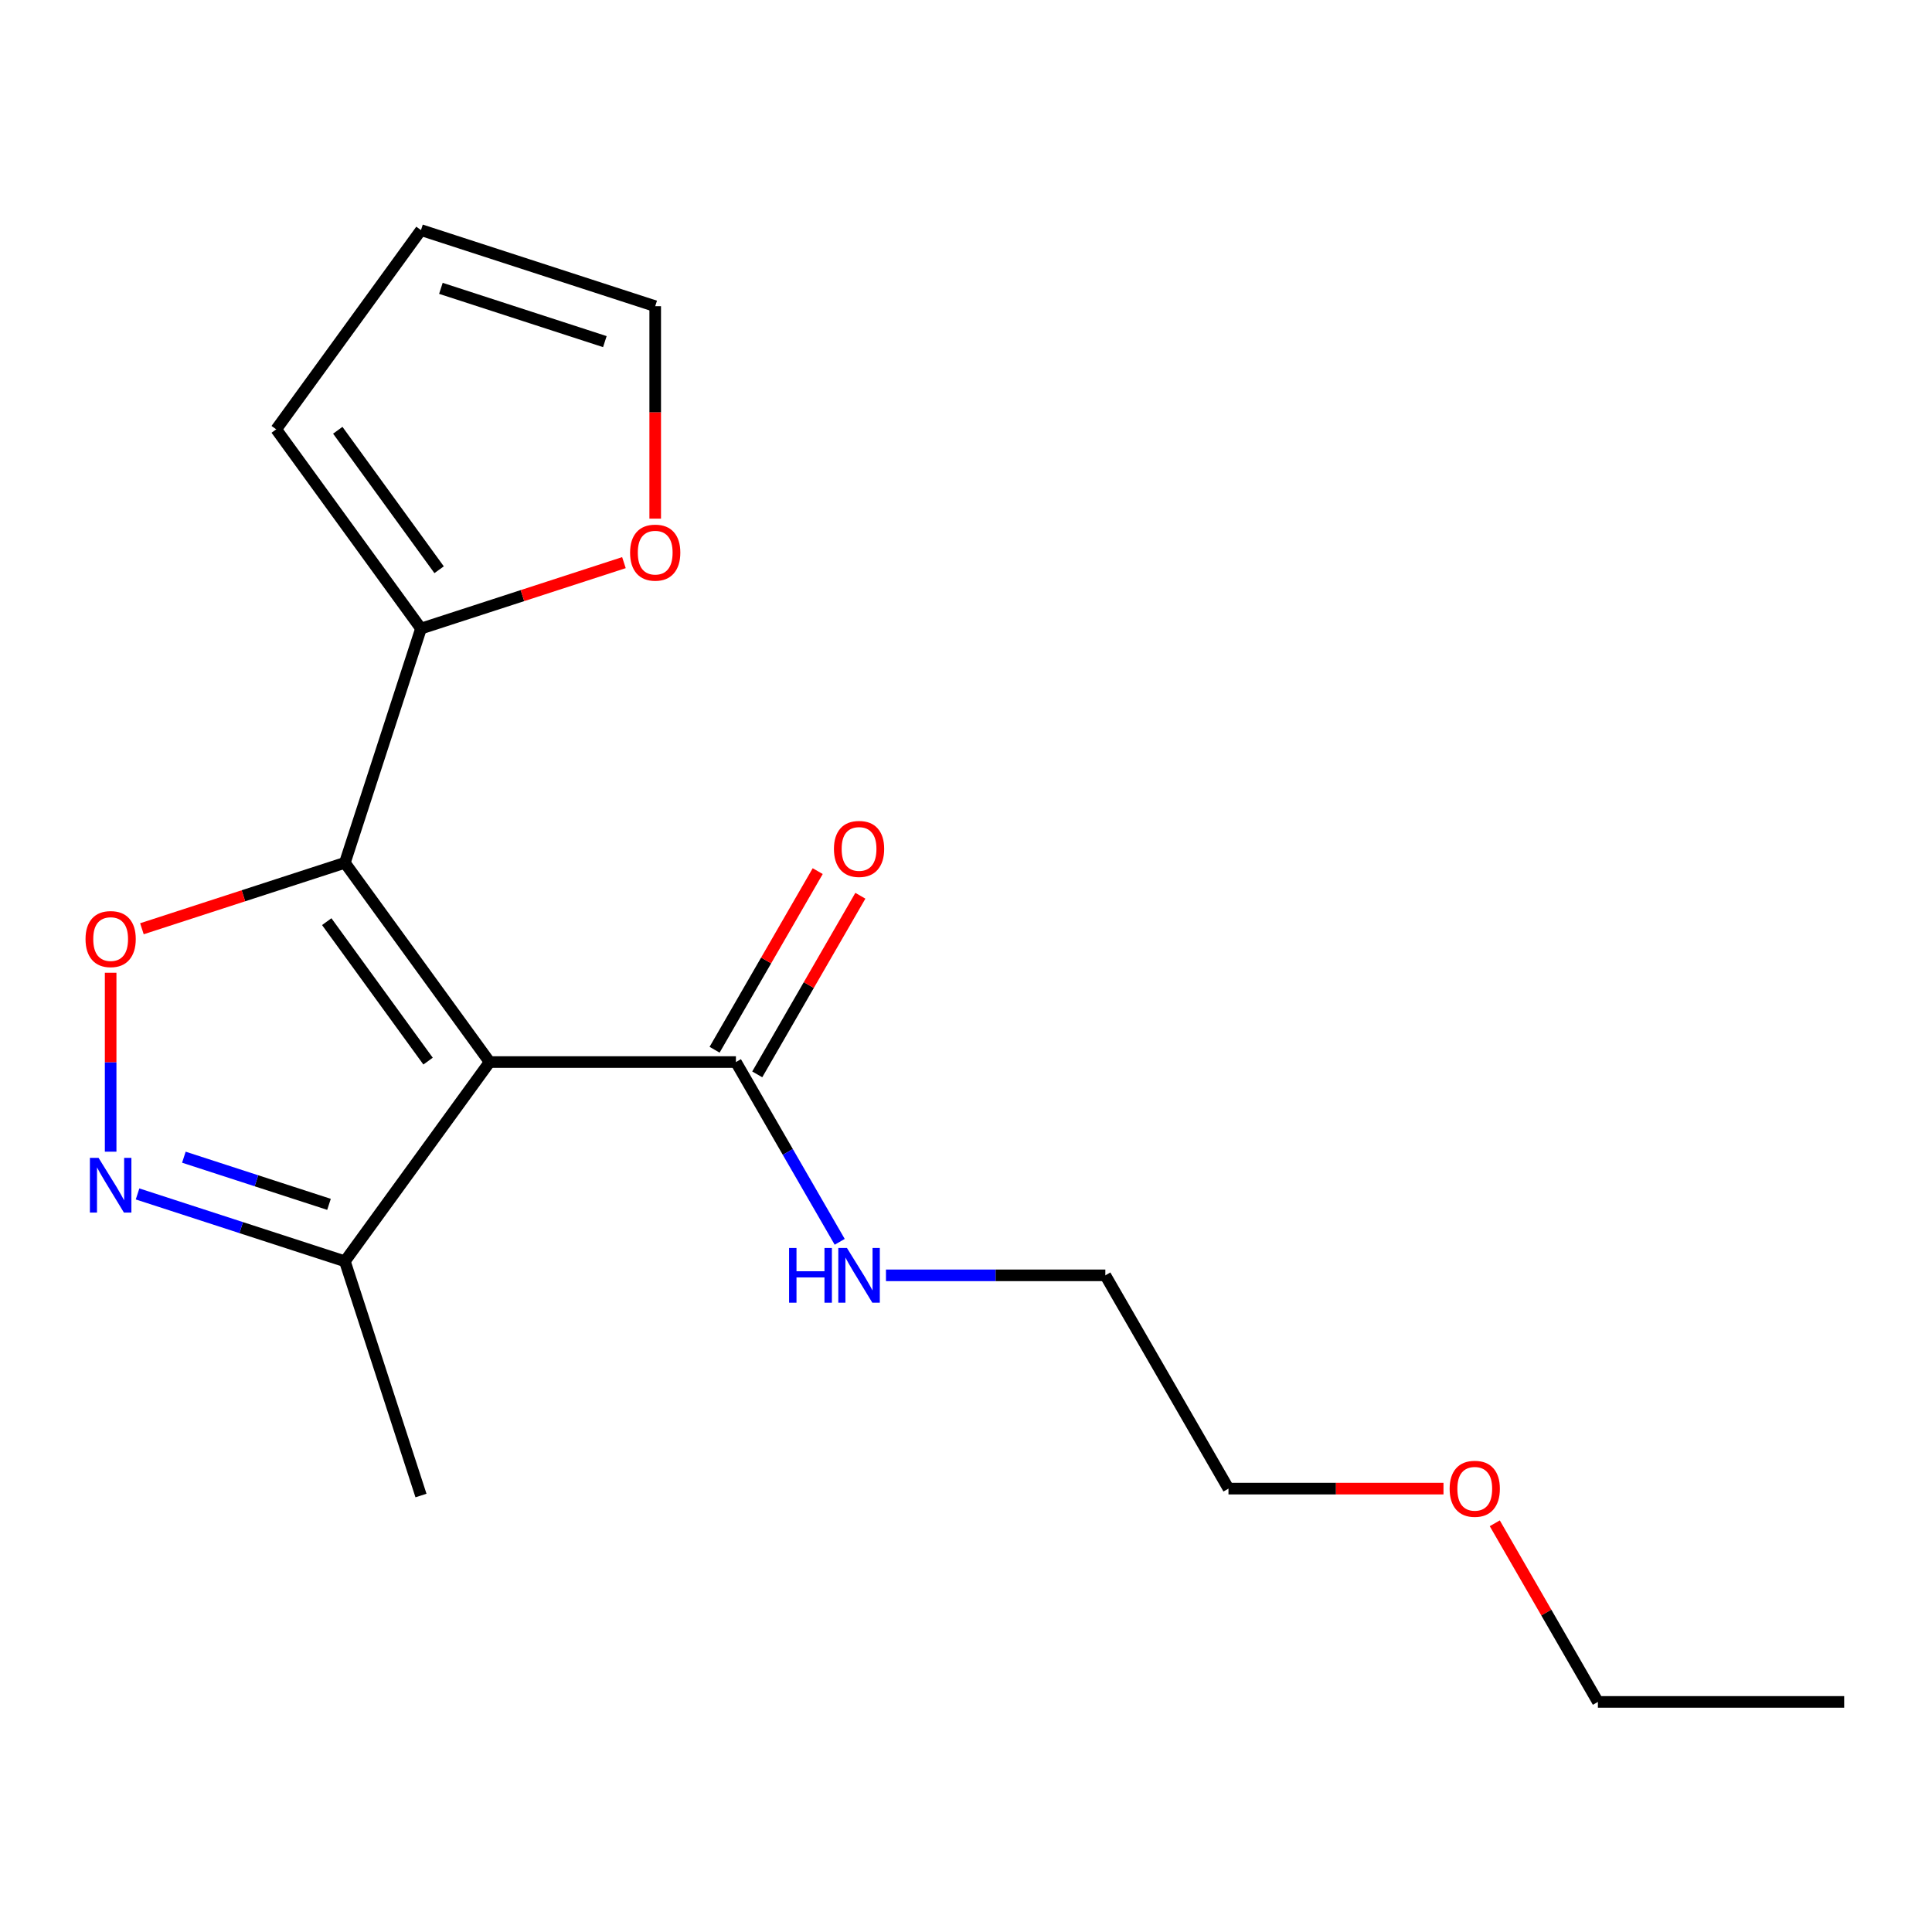 <?xml version='1.0' encoding='iso-8859-1'?>
<svg version='1.1' baseProfile='full'
              xmlns='http://www.w3.org/2000/svg'
                      xmlns:rdkit='http://www.rdkit.org/xml'
                      xmlns:xlink='http://www.w3.org/1999/xlink'
                  xml:space='preserve'
width='1000px' height='1000px' viewBox='0 0 1000 1000'>
<!-- END OF HEADER -->
<rect style='opacity:1.0;fill:#FFFFFF;stroke:none' width='1000' height='1000' x='0' y='0'> </rect>
<path class='bond-0' d='M 380.909,549.717 L 407.77,596.242' style='fill:none;fill-rule:evenodd;stroke:#000000;stroke-width:6px;stroke-linecap:butt;stroke-linejoin:miter;stroke-opacity:1' />
<path class='bond-0' d='M 407.77,596.242 L 434.631,642.767' style='fill:none;fill-rule:evenodd;stroke:#0000FF;stroke-width:6px;stroke-linecap:butt;stroke-linejoin:miter;stroke-opacity:1' />
<path class='bond-1' d='M 391.949,556.091 L 418.637,509.866' style='fill:none;fill-rule:evenodd;stroke:#000000;stroke-width:6px;stroke-linecap:butt;stroke-linejoin:miter;stroke-opacity:1' />
<path class='bond-1' d='M 418.637,509.866 L 445.324,463.641' style='fill:none;fill-rule:evenodd;stroke:#FF0000;stroke-width:6px;stroke-linecap:butt;stroke-linejoin:miter;stroke-opacity:1' />
<path class='bond-1' d='M 369.869,543.343 L 396.557,497.119' style='fill:none;fill-rule:evenodd;stroke:#000000;stroke-width:6px;stroke-linecap:butt;stroke-linejoin:miter;stroke-opacity:1' />
<path class='bond-1' d='M 396.557,497.119 L 423.245,450.894' style='fill:none;fill-rule:evenodd;stroke:#FF0000;stroke-width:6px;stroke-linecap:butt;stroke-linejoin:miter;stroke-opacity:1' />
<path class='bond-2' d='M 380.909,549.717 L 253.434,549.717' style='fill:none;fill-rule:evenodd;stroke:#000000;stroke-width:6px;stroke-linecap:butt;stroke-linejoin:miter;stroke-opacity:1' />
<path class='bond-3' d='M 458.573,660.114 L 515.347,660.114' style='fill:none;fill-rule:evenodd;stroke:#0000FF;stroke-width:6px;stroke-linecap:butt;stroke-linejoin:miter;stroke-opacity:1' />
<path class='bond-3' d='M 515.347,660.114 L 572.121,660.114' style='fill:none;fill-rule:evenodd;stroke:#000000;stroke-width:6px;stroke-linecap:butt;stroke-linejoin:miter;stroke-opacity:1' />
<path class='bond-4' d='M 178.506,446.588 L 253.434,549.717' style='fill:none;fill-rule:evenodd;stroke:#000000;stroke-width:6px;stroke-linecap:butt;stroke-linejoin:miter;stroke-opacity:1' />
<path class='bond-4' d='M 169.12,477.043 L 221.569,549.233' style='fill:none;fill-rule:evenodd;stroke:#000000;stroke-width:6px;stroke-linecap:butt;stroke-linejoin:miter;stroke-opacity:1' />
<path class='bond-5' d='M 178.506,446.588 L 125.982,463.654' style='fill:none;fill-rule:evenodd;stroke:#000000;stroke-width:6px;stroke-linecap:butt;stroke-linejoin:miter;stroke-opacity:1' />
<path class='bond-5' d='M 125.982,463.654 L 73.458,480.72' style='fill:none;fill-rule:evenodd;stroke:#FF0000;stroke-width:6px;stroke-linecap:butt;stroke-linejoin:miter;stroke-opacity:1' />
<path class='bond-6' d='M 178.506,446.588 L 217.898,325.352' style='fill:none;fill-rule:evenodd;stroke:#000000;stroke-width:6px;stroke-linecap:butt;stroke-linejoin:miter;stroke-opacity:1' />
<path class='bond-7' d='M 253.434,549.717 L 178.506,652.846' style='fill:none;fill-rule:evenodd;stroke:#000000;stroke-width:6px;stroke-linecap:butt;stroke-linejoin:miter;stroke-opacity:1' />
<path class='bond-8' d='M 178.506,652.846 L 124.852,635.413' style='fill:none;fill-rule:evenodd;stroke:#000000;stroke-width:6px;stroke-linecap:butt;stroke-linejoin:miter;stroke-opacity:1' />
<path class='bond-8' d='M 124.852,635.413 L 71.198,617.98' style='fill:none;fill-rule:evenodd;stroke:#0000FF;stroke-width:6px;stroke-linecap:butt;stroke-linejoin:miter;stroke-opacity:1' />
<path class='bond-8' d='M 170.289,623.369 L 132.73,611.166' style='fill:none;fill-rule:evenodd;stroke:#000000;stroke-width:6px;stroke-linecap:butt;stroke-linejoin:miter;stroke-opacity:1' />
<path class='bond-8' d='M 132.73,611.166 L 95.172,598.963' style='fill:none;fill-rule:evenodd;stroke:#0000FF;stroke-width:6px;stroke-linecap:butt;stroke-linejoin:miter;stroke-opacity:1' />
<path class='bond-9' d='M 178.506,652.846 L 217.898,774.082' style='fill:none;fill-rule:evenodd;stroke:#000000;stroke-width:6px;stroke-linecap:butt;stroke-linejoin:miter;stroke-opacity:1' />
<path class='bond-10' d='M 57.271,596.108 L 57.271,549.8' style='fill:none;fill-rule:evenodd;stroke:#0000FF;stroke-width:6px;stroke-linecap:butt;stroke-linejoin:miter;stroke-opacity:1' />
<path class='bond-10' d='M 57.271,549.8 L 57.271,503.493' style='fill:none;fill-rule:evenodd;stroke:#FF0000;stroke-width:6px;stroke-linecap:butt;stroke-linejoin:miter;stroke-opacity:1' />
<path class='bond-11' d='M 217.898,325.352 L 142.971,222.223' style='fill:none;fill-rule:evenodd;stroke:#000000;stroke-width:6px;stroke-linecap:butt;stroke-linejoin:miter;stroke-opacity:1' />
<path class='bond-11' d='M 227.285,294.897 L 174.836,222.707' style='fill:none;fill-rule:evenodd;stroke:#000000;stroke-width:6px;stroke-linecap:butt;stroke-linejoin:miter;stroke-opacity:1' />
<path class='bond-12' d='M 217.898,325.352 L 270.423,308.286' style='fill:none;fill-rule:evenodd;stroke:#000000;stroke-width:6px;stroke-linecap:butt;stroke-linejoin:miter;stroke-opacity:1' />
<path class='bond-12' d='M 270.423,308.286 L 322.947,291.22' style='fill:none;fill-rule:evenodd;stroke:#FF0000;stroke-width:6px;stroke-linecap:butt;stroke-linejoin:miter;stroke-opacity:1' />
<path class='bond-13' d='M 142.971,222.223 L 217.898,119.094' style='fill:none;fill-rule:evenodd;stroke:#000000;stroke-width:6px;stroke-linecap:butt;stroke-linejoin:miter;stroke-opacity:1' />
<path class='bond-14' d='M 217.898,119.094 L 339.134,158.486' style='fill:none;fill-rule:evenodd;stroke:#000000;stroke-width:6px;stroke-linecap:butt;stroke-linejoin:miter;stroke-opacity:1' />
<path class='bond-14' d='M 228.205,149.25 L 313.07,176.824' style='fill:none;fill-rule:evenodd;stroke:#000000;stroke-width:6px;stroke-linecap:butt;stroke-linejoin:miter;stroke-opacity:1' />
<path class='bond-15' d='M 339.134,158.486 L 339.134,213.47' style='fill:none;fill-rule:evenodd;stroke:#000000;stroke-width:6px;stroke-linecap:butt;stroke-linejoin:miter;stroke-opacity:1' />
<path class='bond-15' d='M 339.134,213.47 L 339.134,268.453' style='fill:none;fill-rule:evenodd;stroke:#FF0000;stroke-width:6px;stroke-linecap:butt;stroke-linejoin:miter;stroke-opacity:1' />
<path class='bond-16' d='M 635.859,770.51 L 691.502,770.51' style='fill:none;fill-rule:evenodd;stroke:#000000;stroke-width:6px;stroke-linecap:butt;stroke-linejoin:miter;stroke-opacity:1' />
<path class='bond-16' d='M 691.502,770.51 L 747.146,770.51' style='fill:none;fill-rule:evenodd;stroke:#FF0000;stroke-width:6px;stroke-linecap:butt;stroke-linejoin:miter;stroke-opacity:1' />
<path class='bond-17' d='M 635.859,770.51 L 572.121,660.114' style='fill:none;fill-rule:evenodd;stroke:#000000;stroke-width:6px;stroke-linecap:butt;stroke-linejoin:miter;stroke-opacity:1' />
<path class='bond-18' d='M 773.695,788.457 L 800.383,834.682' style='fill:none;fill-rule:evenodd;stroke:#FF0000;stroke-width:6px;stroke-linecap:butt;stroke-linejoin:miter;stroke-opacity:1' />
<path class='bond-18' d='M 800.383,834.682 L 827.071,880.906' style='fill:none;fill-rule:evenodd;stroke:#000000;stroke-width:6px;stroke-linecap:butt;stroke-linejoin:miter;stroke-opacity:1' />
<path class='bond-19' d='M 827.071,880.906 L 954.545,880.906' style='fill:none;fill-rule:evenodd;stroke:#000000;stroke-width:6px;stroke-linecap:butt;stroke-linejoin:miter;stroke-opacity:1' />
<path  class='atom-1' d='M 408.426 645.954
L 412.266 645.954
L 412.266 657.994
L 426.746 657.994
L 426.746 645.954
L 430.586 645.954
L 430.586 674.274
L 426.746 674.274
L 426.746 661.194
L 412.266 661.194
L 412.266 674.274
L 408.426 674.274
L 408.426 645.954
' fill='#0000FF'/>
<path  class='atom-1' d='M 438.386 645.954
L 447.666 660.954
Q 448.586 662.434, 450.066 665.114
Q 451.546 667.794, 451.626 667.954
L 451.626 645.954
L 455.386 645.954
L 455.386 674.274
L 451.506 674.274
L 441.546 657.874
Q 440.386 655.954, 439.146 653.754
Q 437.946 651.554, 437.586 650.874
L 437.586 674.274
L 433.906 674.274
L 433.906 645.954
L 438.386 645.954
' fill='#0000FF'/>
<path  class='atom-2' d='M 431.646 439.401
Q 431.646 432.601, 435.006 428.801
Q 438.366 425.001, 444.646 425.001
Q 450.926 425.001, 454.286 428.801
Q 457.646 432.601, 457.646 439.401
Q 457.646 446.281, 454.246 450.201
Q 450.846 454.081, 444.646 454.081
Q 438.406 454.081, 435.006 450.201
Q 431.646 446.321, 431.646 439.401
M 444.646 450.881
Q 448.966 450.881, 451.286 448.001
Q 453.646 445.081, 453.646 439.401
Q 453.646 433.841, 451.286 431.041
Q 448.966 428.201, 444.646 428.201
Q 440.326 428.201, 437.966 431.001
Q 435.646 433.801, 435.646 439.401
Q 435.646 445.121, 437.966 448.001
Q 440.326 450.881, 444.646 450.881
' fill='#FF0000'/>
<path  class='atom-6' d='M 51.011 599.295
L 60.291 614.295
Q 61.211 615.775, 62.691 618.455
Q 64.171 621.135, 64.251 621.295
L 64.251 599.295
L 68.011 599.295
L 68.011 627.615
L 64.131 627.615
L 54.171 611.215
Q 53.011 609.295, 51.771 607.095
Q 50.571 604.895, 50.211 604.215
L 50.211 627.615
L 46.531 627.615
L 46.531 599.295
L 51.011 599.295
' fill='#0000FF'/>
<path  class='atom-7' d='M 44.271 486.06
Q 44.271 479.26, 47.631 475.46
Q 50.991 471.66, 57.271 471.66
Q 63.551 471.66, 66.911 475.46
Q 70.271 479.26, 70.271 486.06
Q 70.271 492.94, 66.871 496.86
Q 63.471 500.74, 57.271 500.74
Q 51.031 500.74, 47.631 496.86
Q 44.271 492.98, 44.271 486.06
M 57.271 497.54
Q 61.591 497.54, 63.911 494.66
Q 66.271 491.74, 66.271 486.06
Q 66.271 480.5, 63.911 477.7
Q 61.591 474.86, 57.271 474.86
Q 52.951 474.86, 50.591 477.66
Q 48.271 480.46, 48.271 486.06
Q 48.271 491.78, 50.591 494.66
Q 52.951 497.54, 57.271 497.54
' fill='#FF0000'/>
<path  class='atom-13' d='M 326.134 286.04
Q 326.134 279.24, 329.494 275.44
Q 332.854 271.64, 339.134 271.64
Q 345.414 271.64, 348.774 275.44
Q 352.134 279.24, 352.134 286.04
Q 352.134 292.92, 348.734 296.84
Q 345.334 300.72, 339.134 300.72
Q 332.894 300.72, 329.494 296.84
Q 326.134 292.96, 326.134 286.04
M 339.134 297.52
Q 343.454 297.52, 345.774 294.64
Q 348.134 291.72, 348.134 286.04
Q 348.134 280.48, 345.774 277.68
Q 343.454 274.84, 339.134 274.84
Q 334.814 274.84, 332.454 277.64
Q 330.134 280.44, 330.134 286.04
Q 330.134 291.76, 332.454 294.64
Q 334.814 297.52, 339.134 297.52
' fill='#FF0000'/>
<path  class='atom-15' d='M 750.333 770.59
Q 750.333 763.79, 753.693 759.99
Q 757.053 756.19, 763.333 756.19
Q 769.613 756.19, 772.973 759.99
Q 776.333 763.79, 776.333 770.59
Q 776.333 777.47, 772.933 781.39
Q 769.533 785.27, 763.333 785.27
Q 757.093 785.27, 753.693 781.39
Q 750.333 777.51, 750.333 770.59
M 763.333 782.07
Q 767.653 782.07, 769.973 779.19
Q 772.333 776.27, 772.333 770.59
Q 772.333 765.03, 769.973 762.23
Q 767.653 759.39, 763.333 759.39
Q 759.013 759.39, 756.653 762.19
Q 754.333 764.99, 754.333 770.59
Q 754.333 776.31, 756.653 779.19
Q 759.013 782.07, 763.333 782.07
' fill='#FF0000'/>
</svg>

